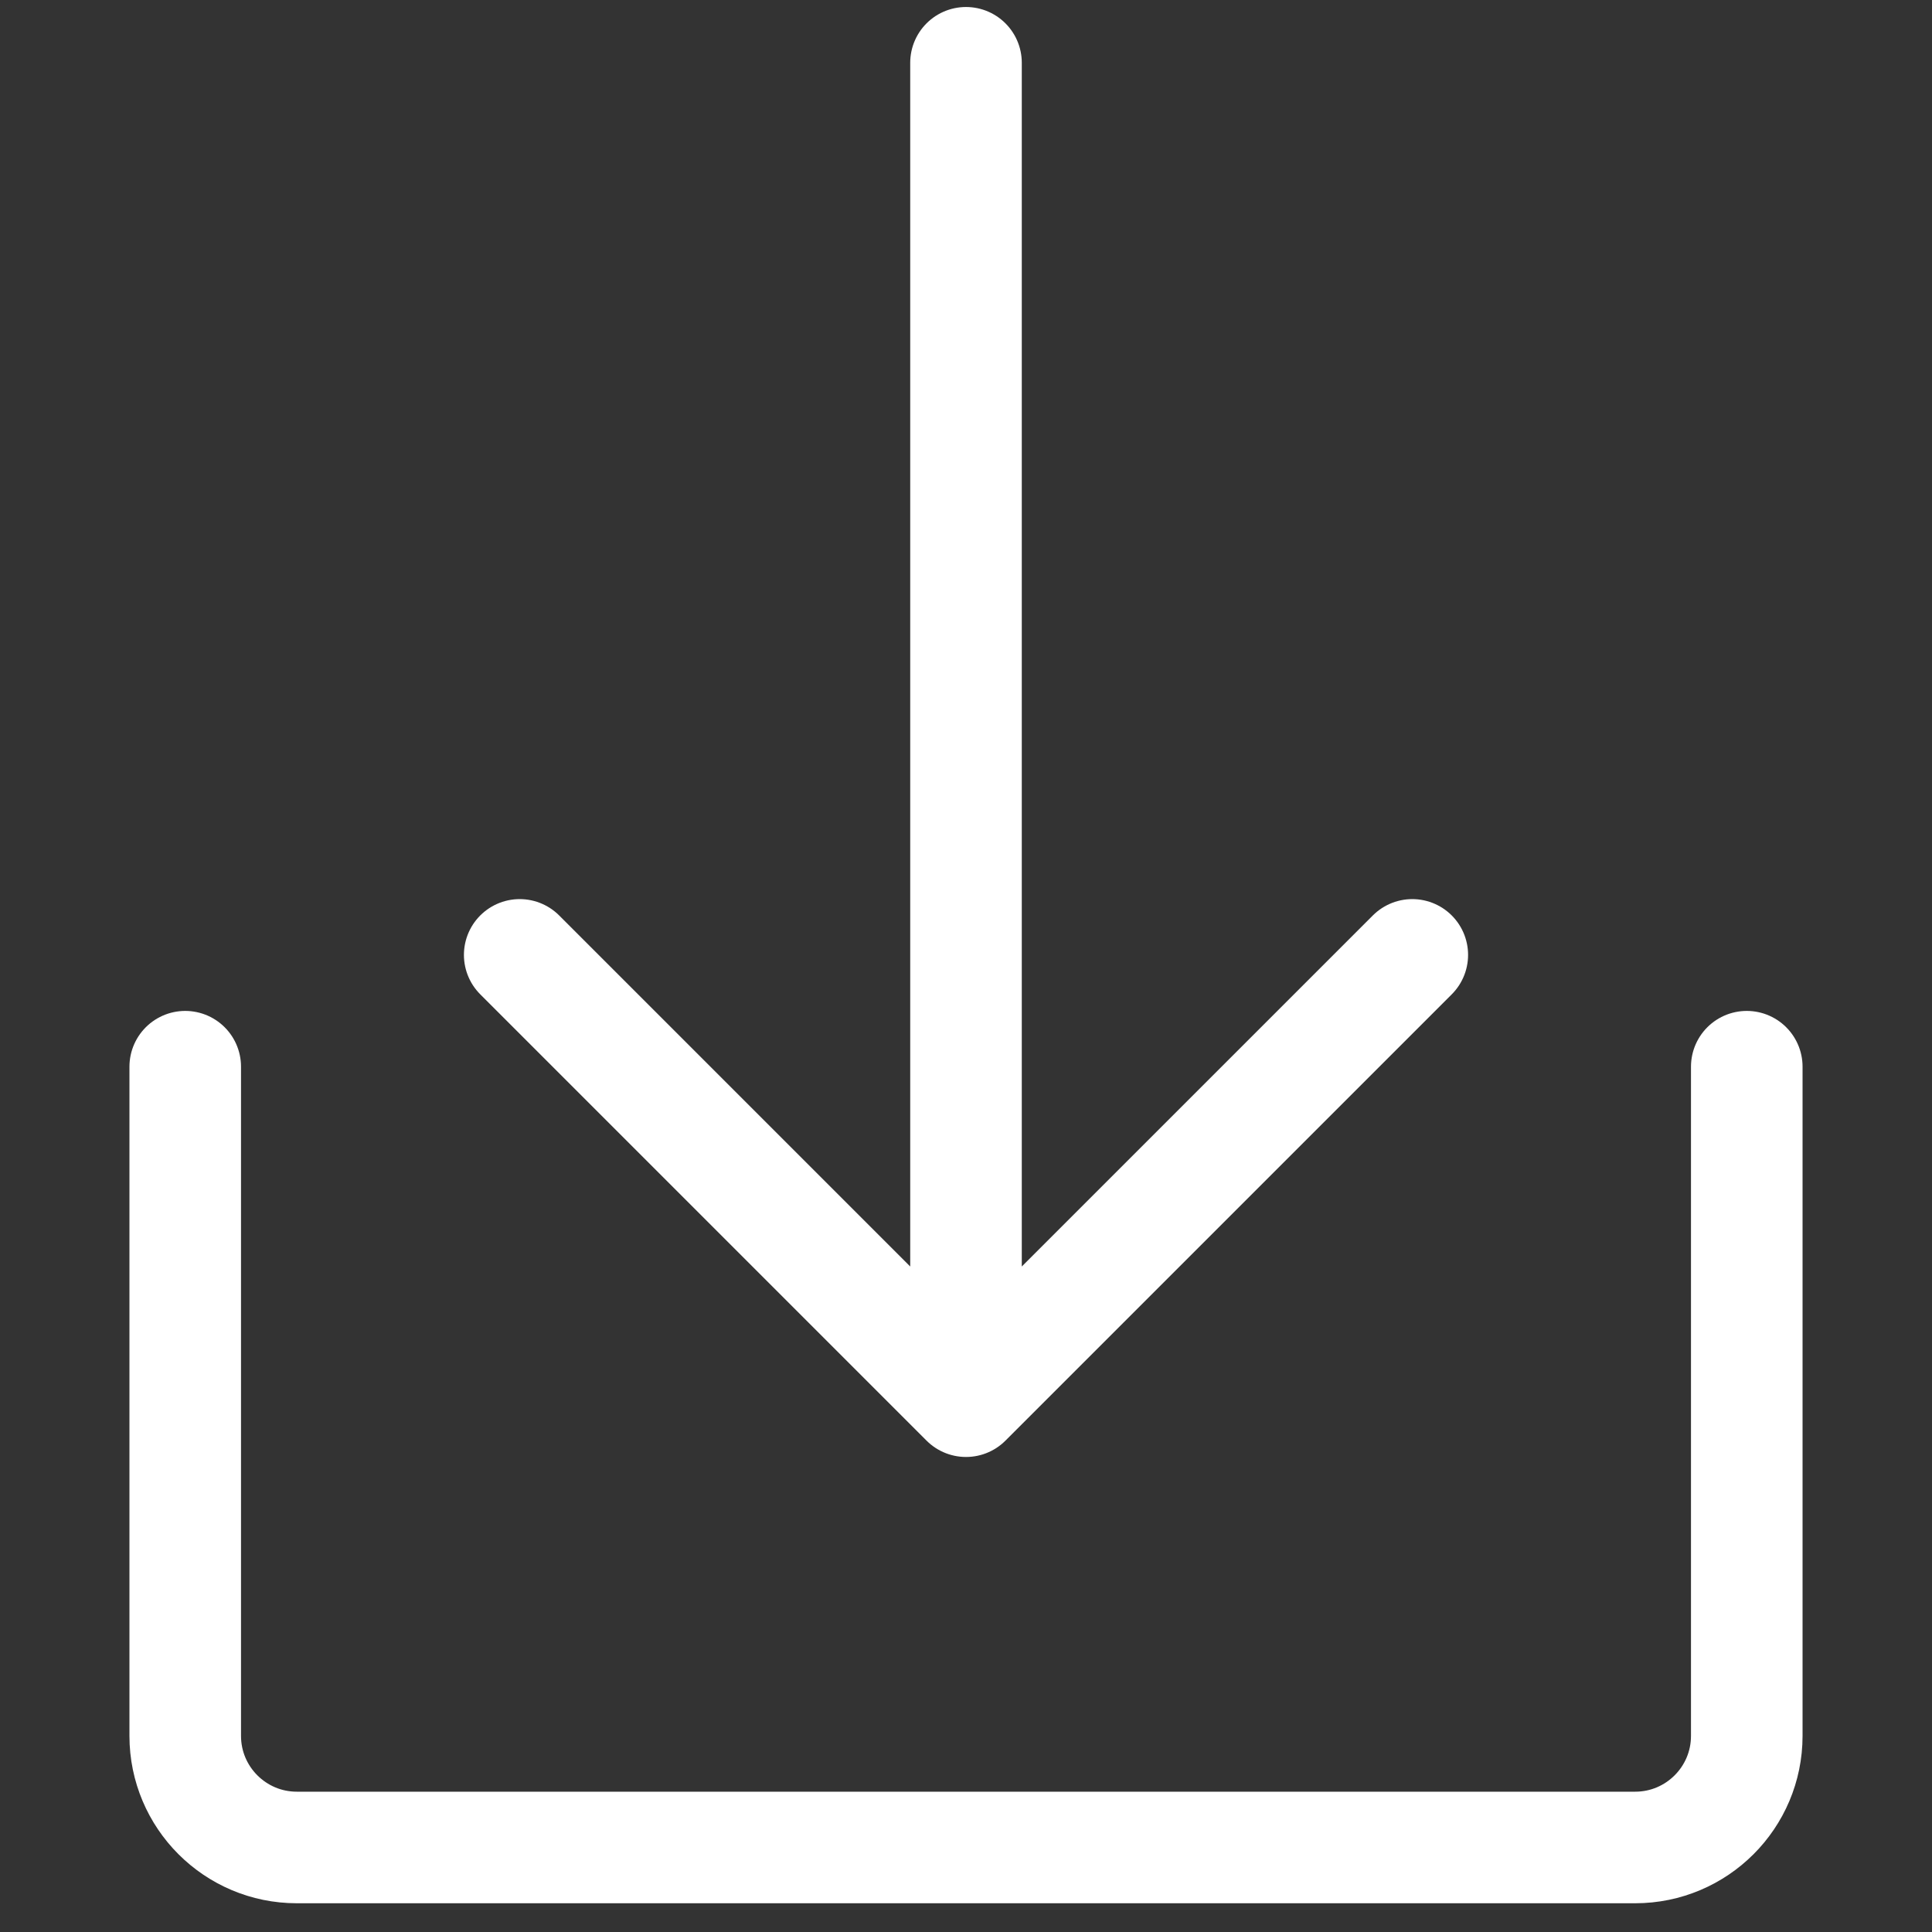 <?xml version="1.0" encoding="UTF-8"?> <svg xmlns="http://www.w3.org/2000/svg" id="Layer_1" version="1.1" viewBox="0 0 800 800"><rect x="0" y="0" width="800" height="800" fill="#333333" stroke="none"/><defs><style> .st0 { fill: none; stroke: #fff; stroke-linecap: round; stroke-linejoin: round; stroke-width: 46.2px; } </style></defs><path class="st0" d="M76.7,441.7v277.1c0,25.5,20.7,46.2,46.2,46.2h554.2c25.5,0,46.2-20.7,46.2-46.2v-277.1"></path><path class="st0" d="M400,26v554.2M400,580.2l184.8-184.8M400,580.2l-184.8-184.8"></path></svg> 